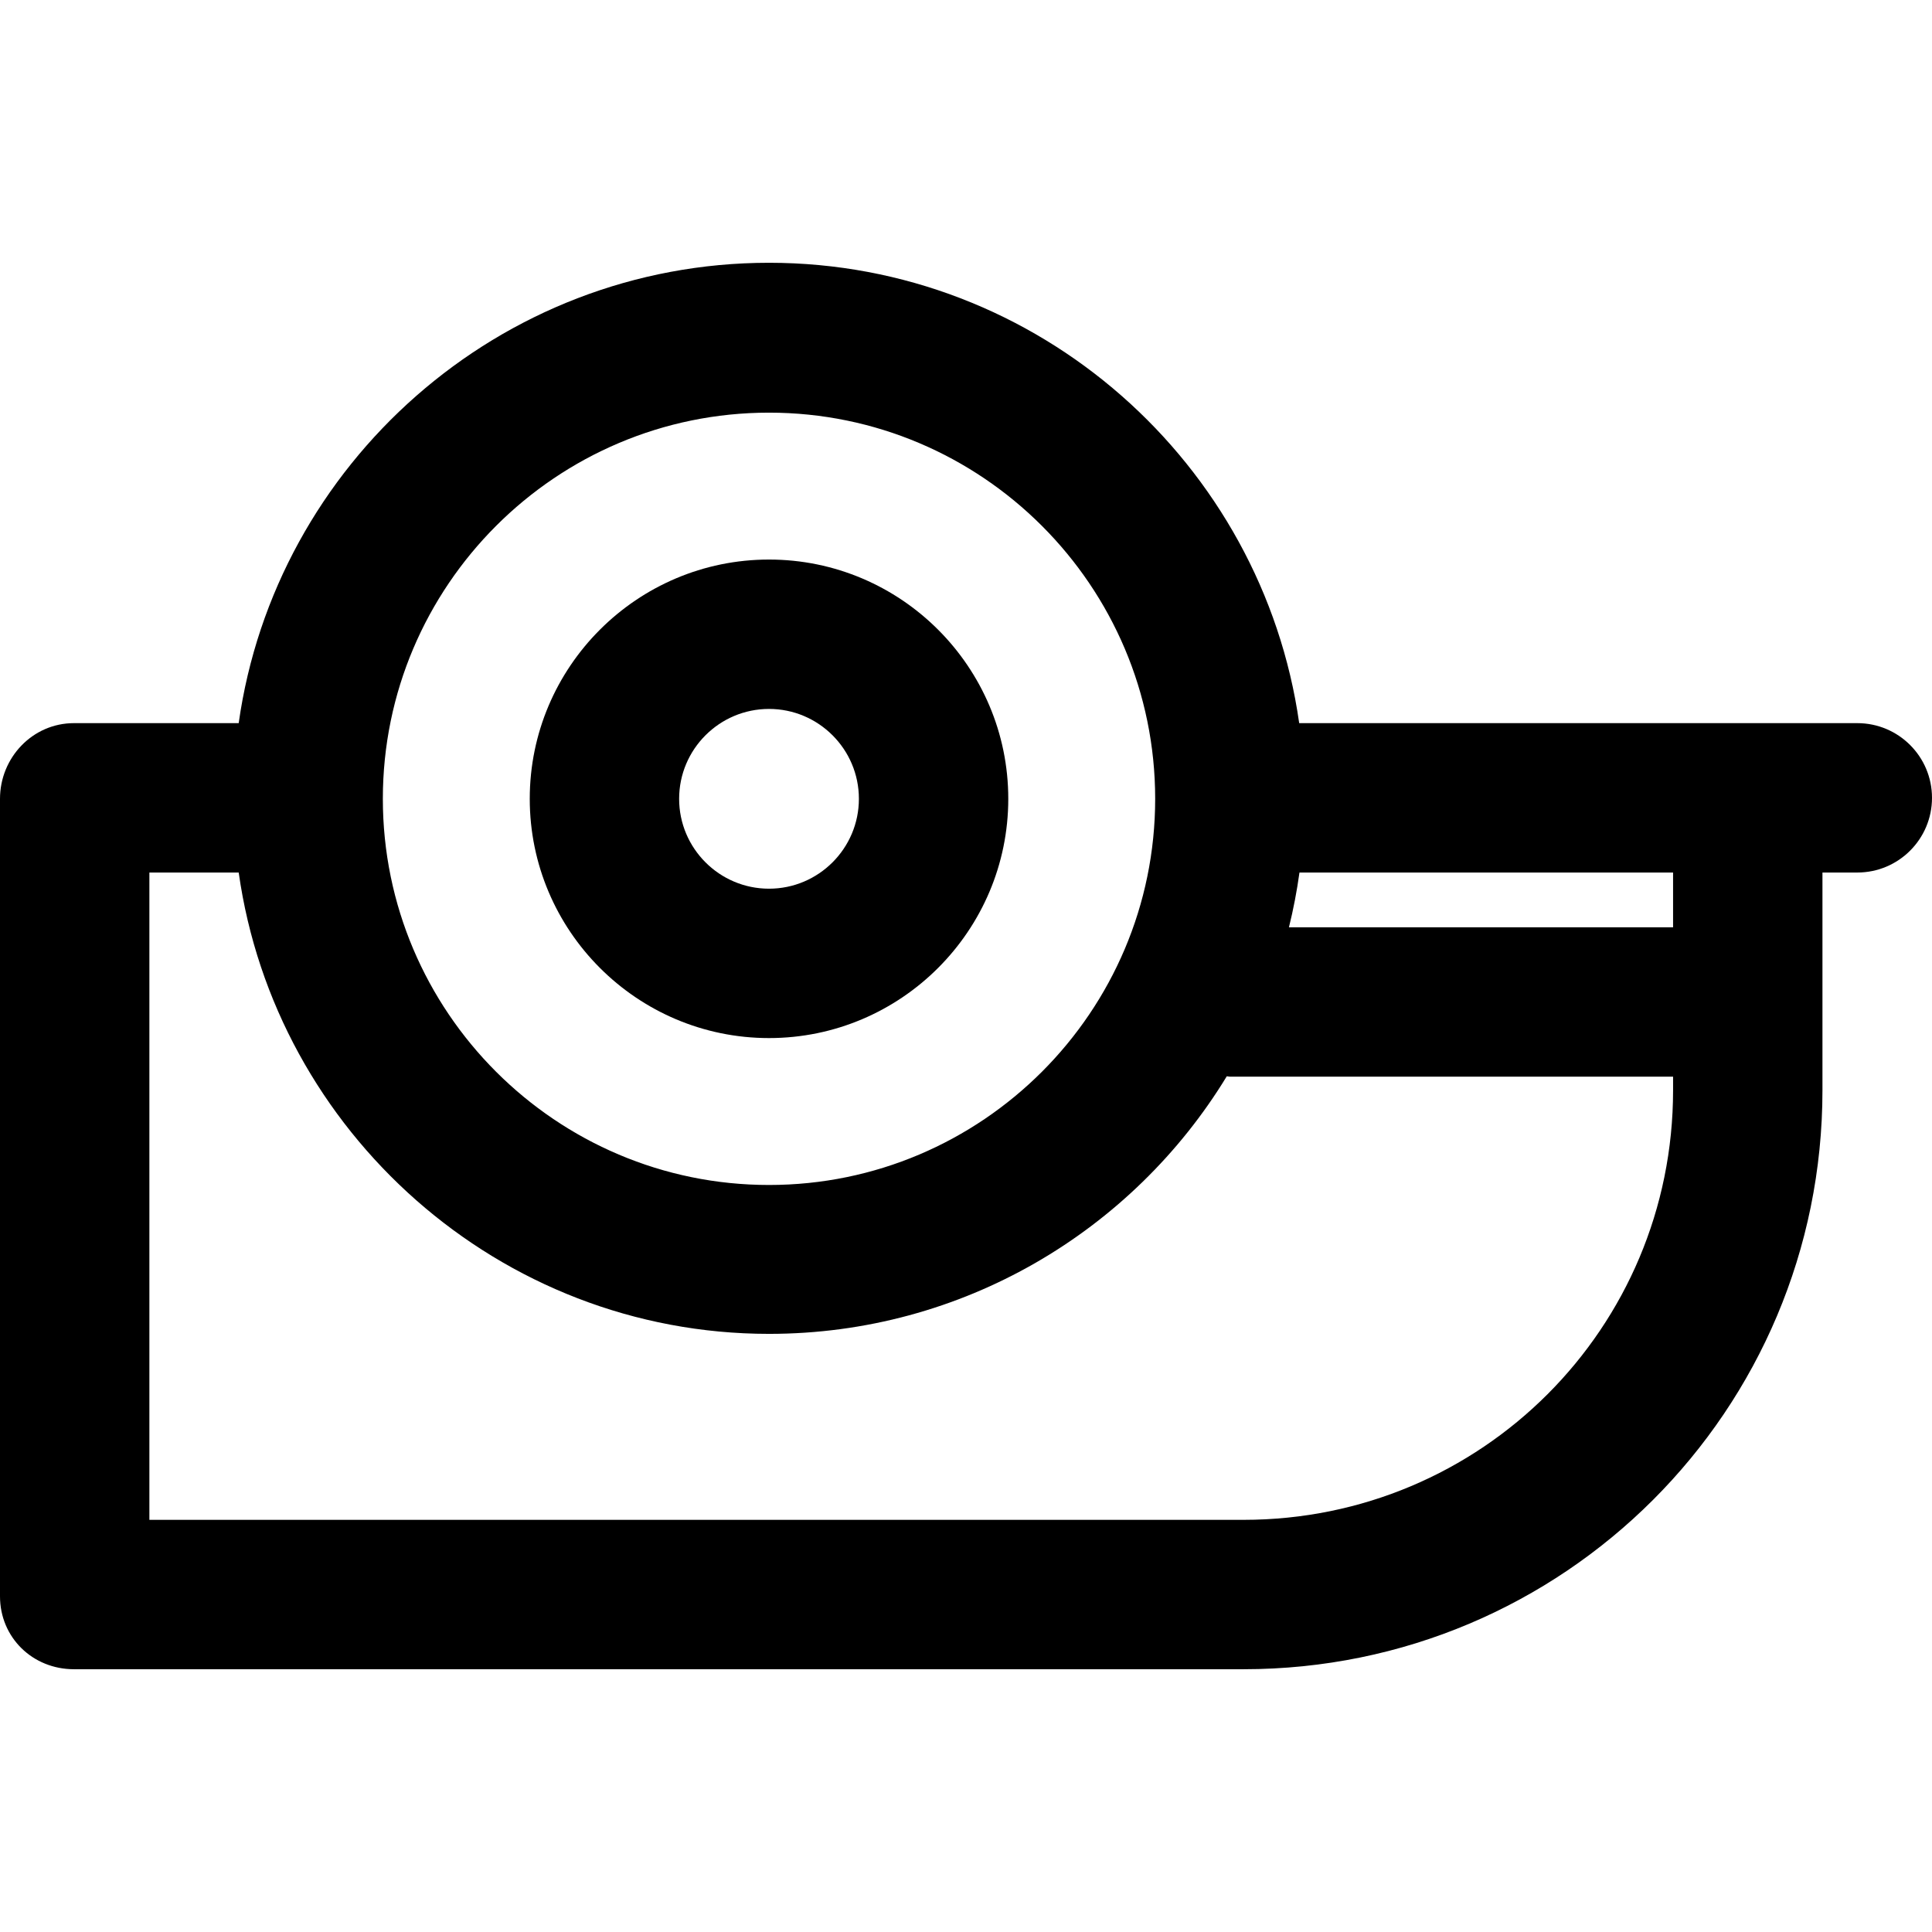 <?xml version="1.0" encoding="iso-8859-1"?>
<!-- Generator: Adobe Illustrator 19.0.0, SVG Export Plug-In . SVG Version: 6.00 Build 0)  -->
<svg version="1.1" id="Layer_1" xmlns="http://www.w3.org/2000/svg" xmlns:xlink="http://www.w3.org/1999/xlink" x="0px" y="0px"
	 viewBox="0 0 512 512" style="enable-background:new 0 0 512 512;" xml:space="preserve">
<g>
	<g>
		<path d="M492.206,191.64H344.299c-9.774-68.794-69.051-122.001-140.502-122.001c-71.54,0-130.878,53.383-140.539,122.001H19.592
			C8.66,191.64,0,200.762,0,211.694v211.343c0,10.931,8.66,19.325,19.592,19.325h309.966c84.859,0,153.411-68.567,153.411-153.426
			v-57.708h9.237c10.931,0,19.794-8.862,19.794-19.794S503.138,191.64,492.206,191.64z M344.372,231.227h99.01v14.515H341.583
			C342.758,240.994,343.691,236.151,344.372,231.227z M203.796,109.357c56.43,0,102.338,45.908,102.338,102.338
			c0,56.43-45.908,102.338-102.338,102.338c-56.43,0-102.338-45.908-102.338-102.338
			C101.458,155.265,147.368,109.357,203.796,109.357z M443.383,288.936c-0.001,63.029-50.796,113.838-113.825,113.838H39.588
			V231.227h23.671c9.661,68.619,68.999,122.261,140.539,122.261c51.332,0,96.387-27.329,121.314-68.265
			c0.277,0.012,0.549,0.107,0.829,0.107h117.443V288.936z"/>
	</g>
</g>
<g>
	<g>
		<path d="M203.796,148.287c-34.962,0-63.406,28.444-63.406,63.406c0.001,34.962,28.444,63.406,63.406,63.406
			s63.408-28.444,63.408-63.406S238.758,148.287,203.796,148.287z M203.796,235.513c-13.134,0-23.819-10.685-23.819-23.819
			c0.001-13.134,10.685-23.819,23.819-23.819s23.82,10.685,23.82,23.819C227.616,224.829,216.93,235.513,203.796,235.513z"/>
	</g>
</g>
<g>
</g>
<g>
</g>
<g>
</g>
<g>
</g>
<g>
</g>
<g>
</g>
<g>
</g>
<g>
</g>
<g>
</g>
<g>
</g>
<g>
</g>
<g>
</g>
<g>
</g>
<g>
</g>
<g>
</g>
</svg>
